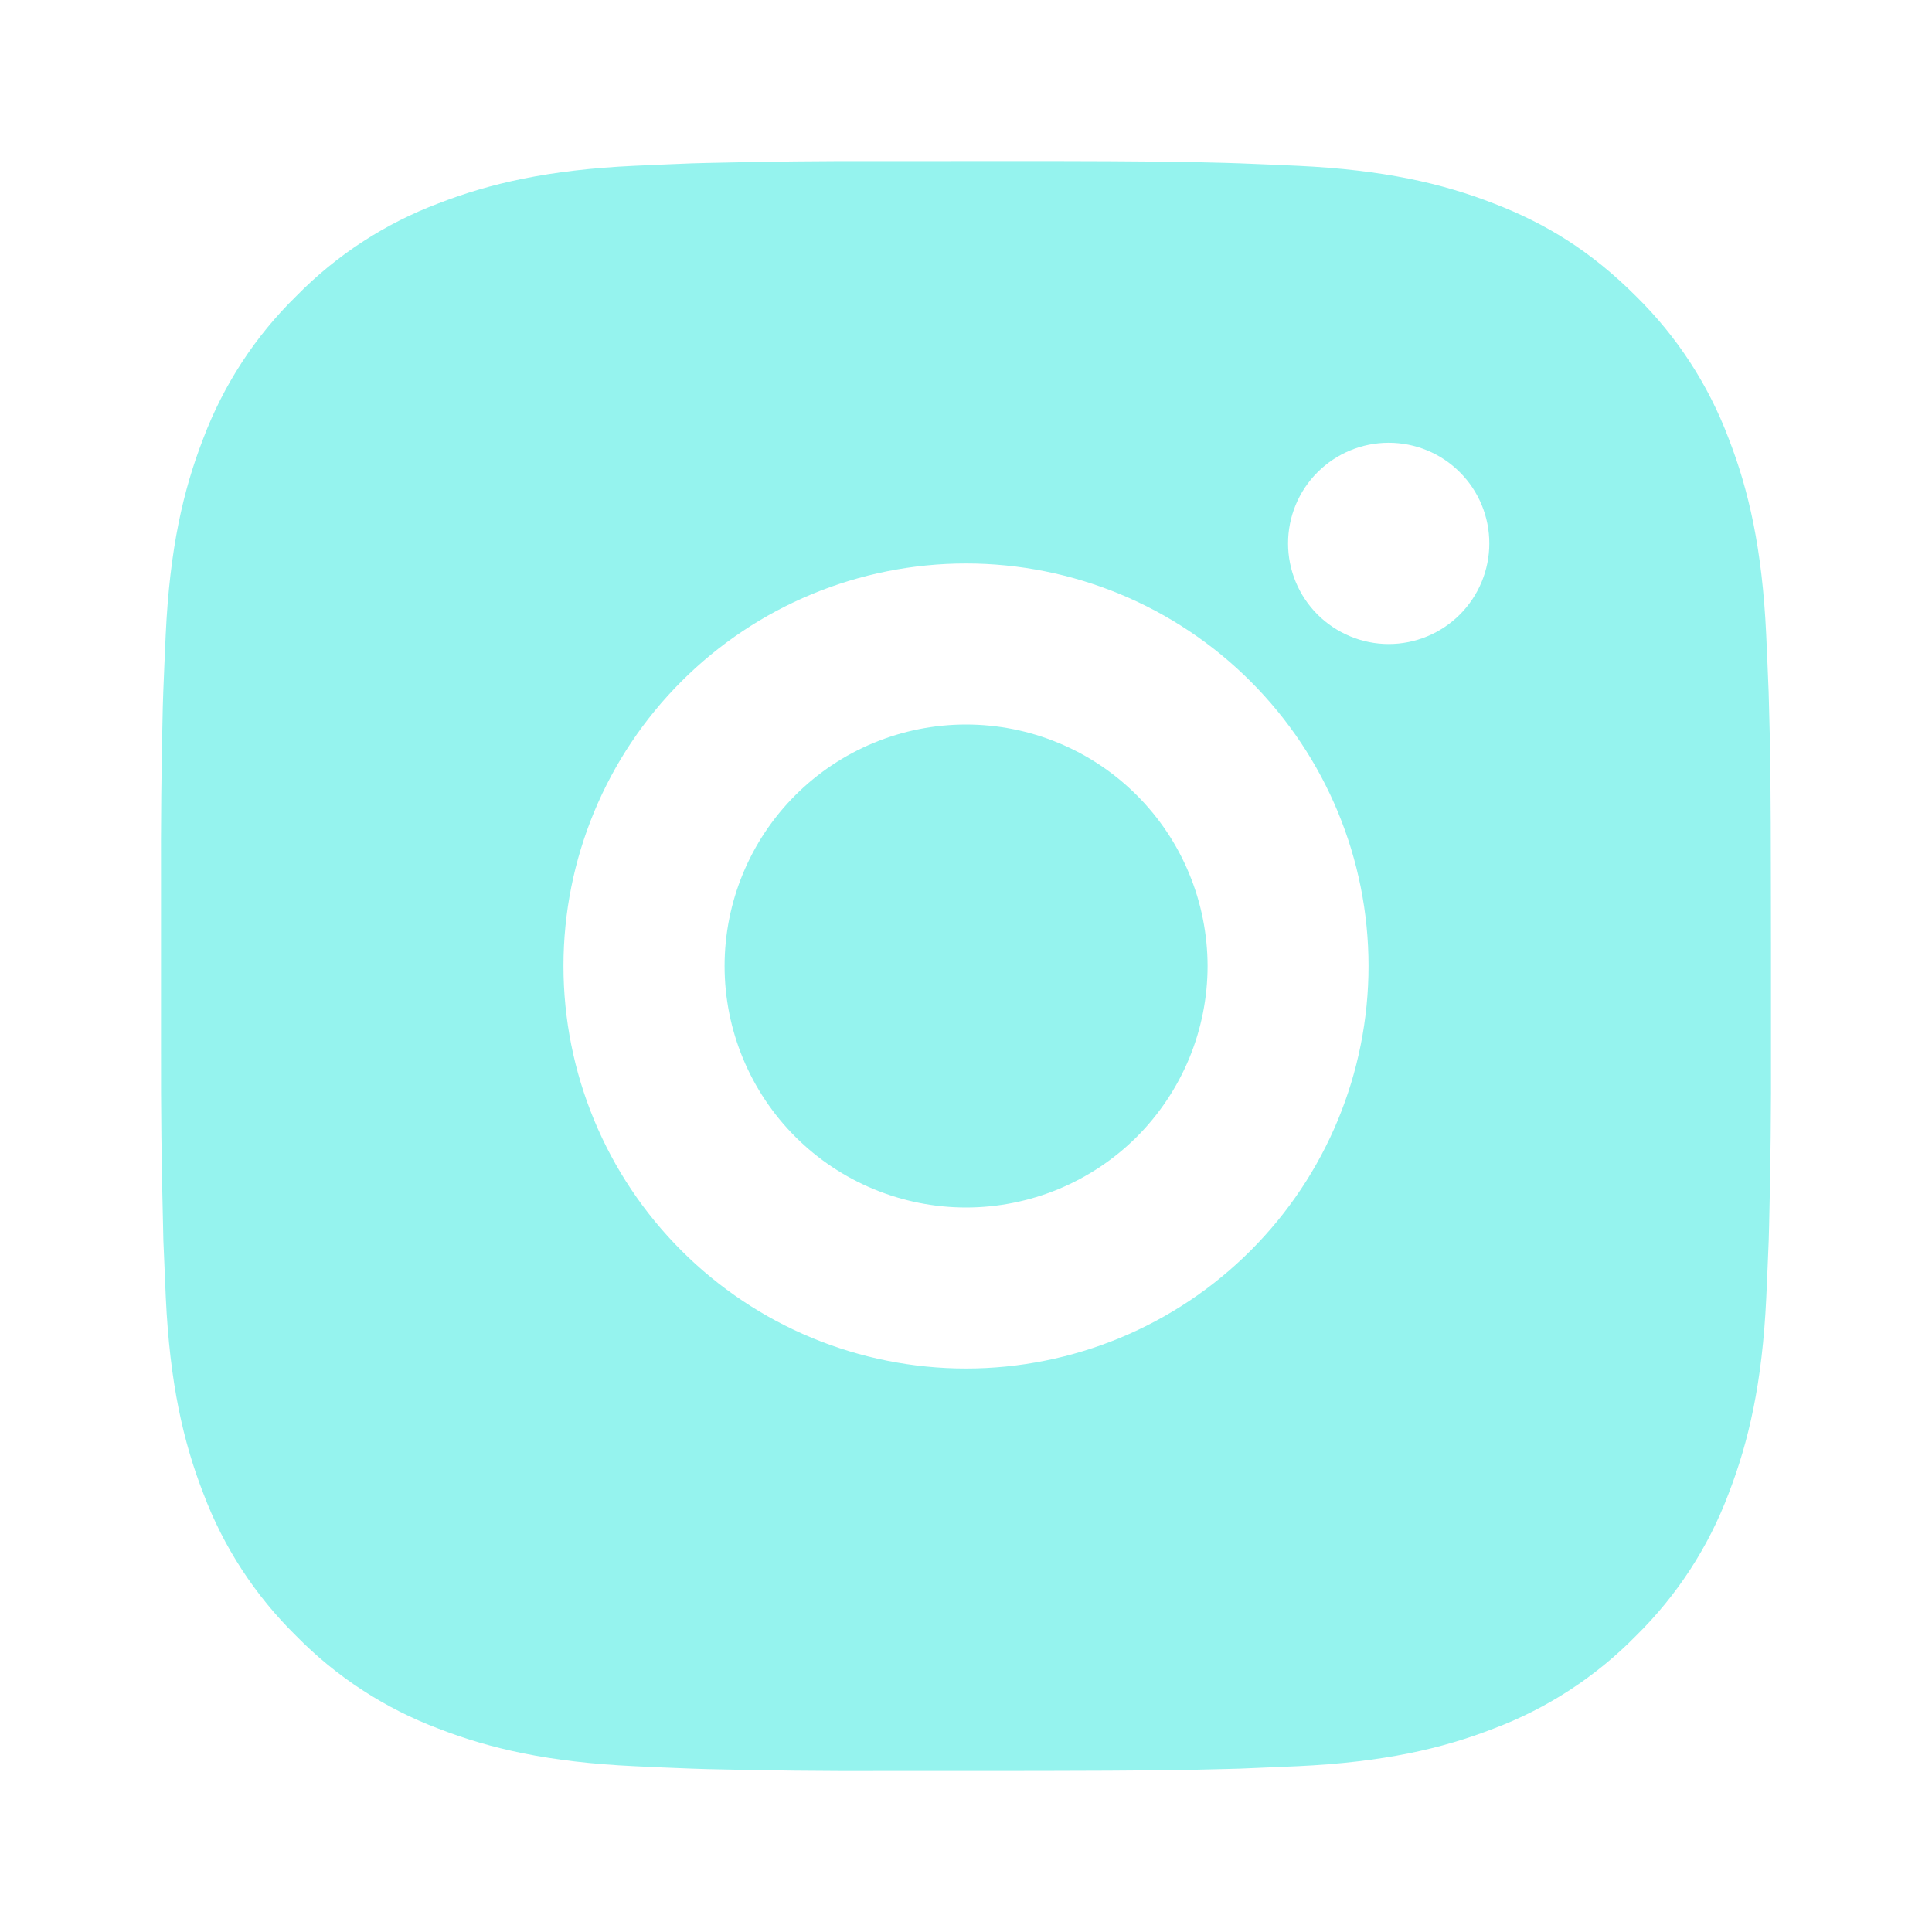 <svg width="23" height="23" viewBox="0 0 23 23" fill="none" xmlns="http://www.w3.org/2000/svg">
<path d="M12.485 1.917C13.563 1.919 14.111 1.925 14.583 1.939L14.769 1.945C14.984 1.953 15.195 1.963 15.451 1.974C16.471 2.022 17.167 2.183 17.777 2.42C18.41 2.663 18.942 2.993 19.475 3.525C19.963 4.004 20.34 4.583 20.58 5.223C20.817 5.833 20.978 6.529 21.026 7.55C21.037 7.805 21.047 8.016 21.055 8.232L21.06 8.418C21.075 8.889 21.081 9.437 21.082 10.515L21.083 11.23V12.485C21.086 13.184 21.078 13.883 21.061 14.582L21.056 14.768C21.048 14.983 21.038 15.195 21.027 15.45C20.979 16.471 20.816 17.166 20.58 17.777C20.34 18.417 19.963 18.996 19.475 19.475C18.996 19.963 18.417 20.34 17.777 20.58C17.167 20.817 16.471 20.978 15.451 21.026L14.769 21.055L14.583 21.06C14.111 21.074 13.563 21.08 12.485 21.082L11.77 21.083H10.516C9.816 21.086 9.117 21.078 8.418 21.061L8.232 21.055C8.005 21.047 7.777 21.037 7.55 21.026C6.53 20.978 5.834 20.817 5.223 20.58C4.584 20.34 4.004 19.963 3.526 19.475C3.038 18.996 2.66 18.417 2.42 17.777C2.183 17.167 2.022 16.471 1.974 15.45L1.945 14.768L1.941 14.582C1.923 13.883 1.915 13.184 1.917 12.485V10.515C1.914 9.816 1.921 9.117 1.938 8.418L1.944 8.232C1.952 8.016 1.962 7.805 1.973 7.55C2.021 6.529 2.182 5.834 2.419 5.223C2.66 4.583 3.038 4.003 3.527 3.525C4.005 3.037 4.584 2.66 5.223 2.42C5.834 2.183 6.529 2.022 7.55 1.974C7.805 1.963 8.017 1.953 8.232 1.945L8.418 1.94C9.117 1.923 9.816 1.915 10.515 1.918L12.485 1.917ZM11.5 6.708C10.229 6.708 9.01 7.213 8.112 8.112C7.213 9.01 6.708 10.229 6.708 11.5C6.708 12.771 7.213 13.99 8.112 14.888C9.01 15.787 10.229 16.292 11.5 16.292C12.771 16.292 13.99 15.787 14.888 14.888C15.787 13.99 16.292 12.771 16.292 11.5C16.292 10.229 15.787 9.01 14.888 8.112C13.99 7.213 12.771 6.708 11.5 6.708ZM11.5 8.625C11.878 8.625 12.251 8.699 12.6 8.844C12.949 8.988 13.266 9.2 13.533 9.467C13.8 9.734 14.012 10.05 14.156 10.399C14.301 10.748 14.375 11.122 14.376 11.499C14.376 11.877 14.301 12.251 14.157 12.6C14.012 12.949 13.801 13.265 13.534 13.533C13.267 13.8 12.95 14.011 12.601 14.156C12.252 14.3 11.879 14.375 11.501 14.375C10.739 14.375 10.007 14.072 9.468 13.533C8.929 12.994 8.626 12.262 8.626 11.5C8.626 10.738 8.929 10.006 9.468 9.467C10.007 8.928 10.739 8.625 11.501 8.625M16.532 5.271C16.215 5.271 15.91 5.397 15.685 5.622C15.46 5.846 15.334 6.151 15.334 6.469C15.334 6.786 15.46 7.091 15.685 7.316C15.91 7.54 16.215 7.667 16.532 7.667C16.85 7.667 17.155 7.54 17.379 7.316C17.604 7.091 17.73 6.786 17.73 6.469C17.73 6.151 17.604 5.846 17.379 5.622C17.155 5.397 16.85 5.271 16.532 5.271Z" fill="#95F3EE"/>
</svg>
